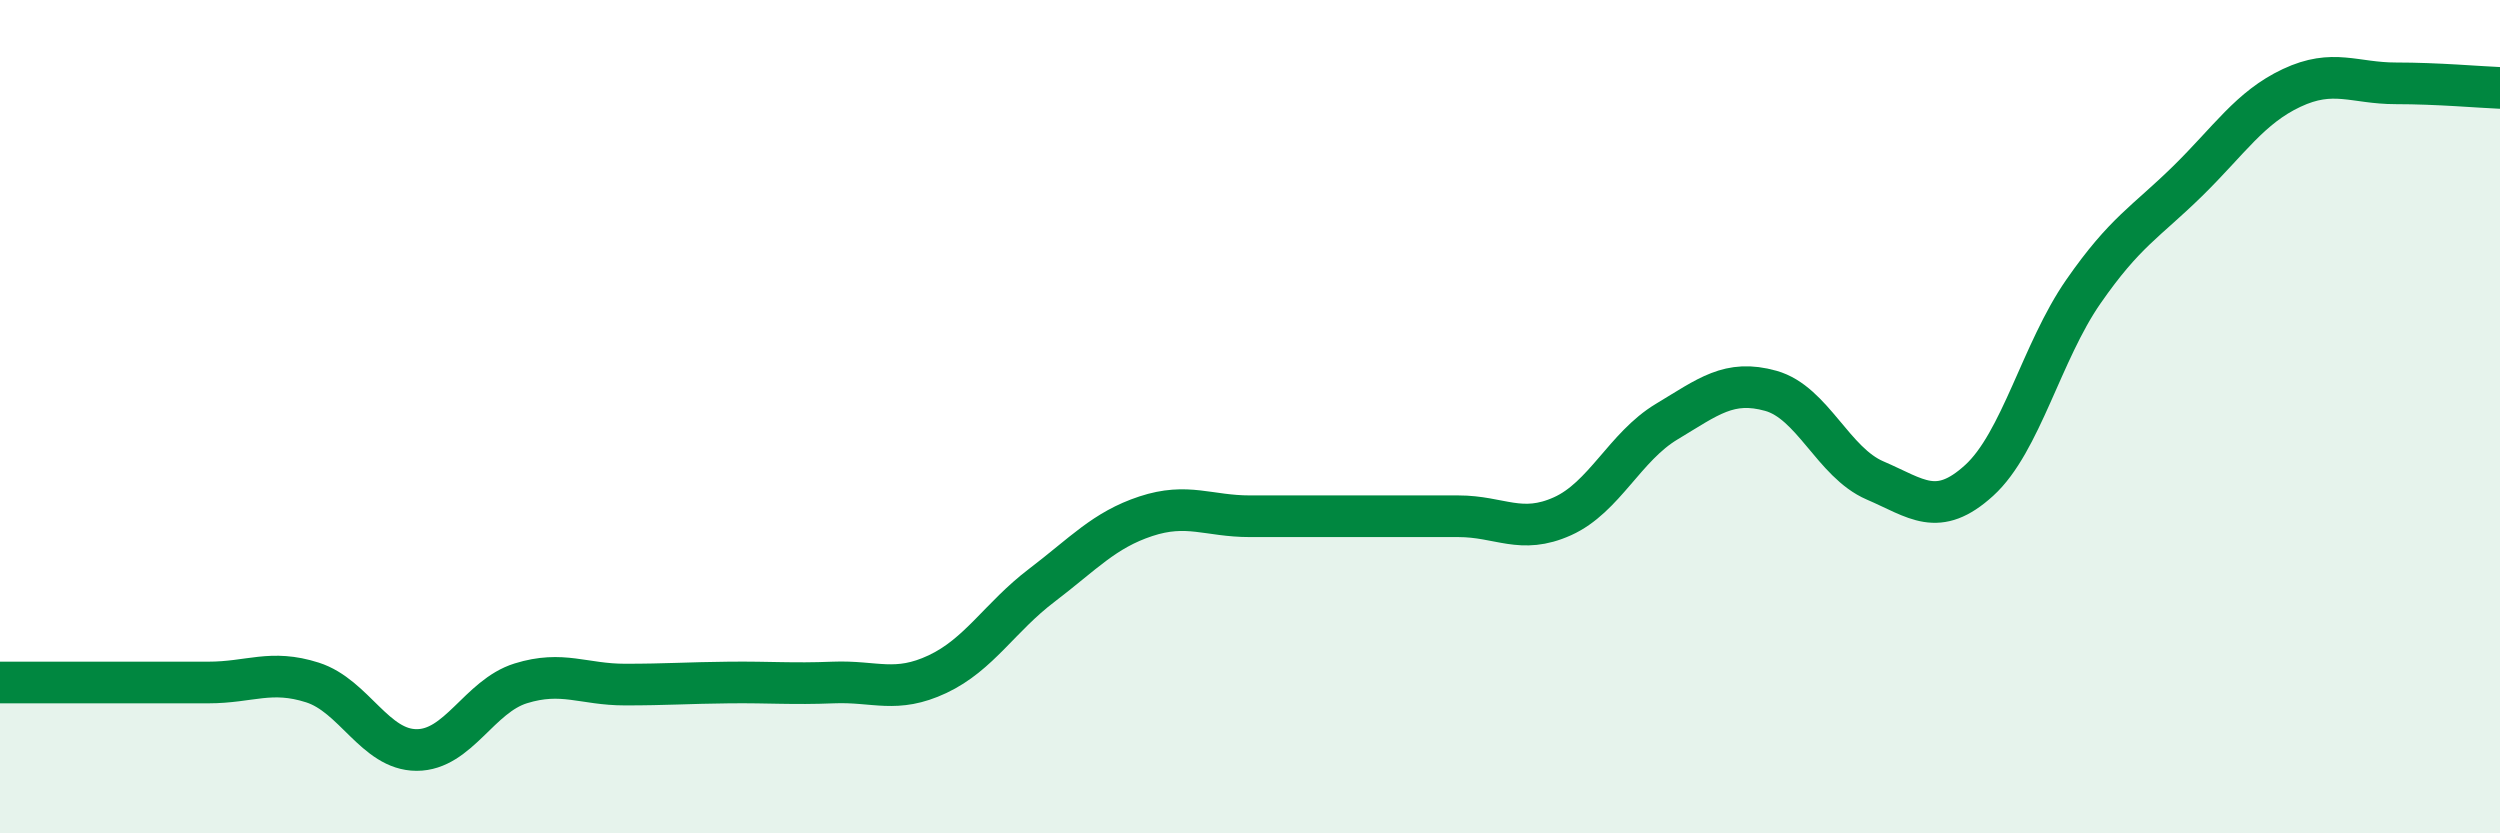 
    <svg width="60" height="20" viewBox="0 0 60 20" xmlns="http://www.w3.org/2000/svg">
      <path
        d="M 0,16.38 C 0.5,16.38 1.5,16.38 2.5,16.38 C 3.5,16.38 4,16.38 5,16.38 C 6,16.38 6.5,16.06 7.5,16.38 C 8.5,16.7 9,18 10,18 C 11,18 11.5,16.71 12.5,16.4 C 13.5,16.09 14,16.43 15,16.43 C 16,16.43 16.5,16.39 17.5,16.38 C 18.5,16.37 19,16.42 20,16.38 C 21,16.34 21.5,16.65 22.5,16.18 C 23.5,15.71 24,14.81 25,14.05 C 26,13.29 26.5,12.72 27.5,12.39 C 28.5,12.06 29,12.39 30,12.39 C 31,12.39 31.5,12.39 32.5,12.39 C 33.5,12.39 34,12.39 35,12.39 C 36,12.39 36.5,12.84 37.5,12.39 C 38.5,11.94 39,10.72 40,10.12 C 41,9.52 41.5,9.1 42.5,9.38 C 43.5,9.66 44,11.1 45,11.53 C 46,11.96 46.5,12.44 47.5,11.53 C 48.5,10.62 49,8.44 50,7 C 51,5.56 51.5,5.33 52.5,4.35 C 53.5,3.37 54,2.58 55,2.11 C 56,1.64 56.5,2 57.5,2 C 58.5,2 59.5,2.09 60,2.11L60 20L0 20Z"
        fill="#008740"
        opacity="0.1"
        stroke-linecap="round"
        stroke-linejoin="round"
      />
      <path
        d="M 0,16.38 C 0.5,16.38 1.5,16.38 2.5,16.38 C 3.5,16.38 4,16.38 5,16.38 C 6,16.38 6.5,16.06 7.5,16.38 C 8.5,16.7 9,18 10,18 C 11,18 11.5,16.71 12.5,16.4 C 13.5,16.09 14,16.43 15,16.43 C 16,16.43 16.5,16.39 17.5,16.38 C 18.5,16.37 19,16.42 20,16.38 C 21,16.34 21.5,16.65 22.5,16.18 C 23.5,15.71 24,14.81 25,14.05 C 26,13.29 26.5,12.72 27.5,12.39 C 28.5,12.06 29,12.39 30,12.39 C 31,12.39 31.5,12.39 32.5,12.39 C 33.5,12.39 34,12.39 35,12.39 C 36,12.39 36.5,12.84 37.5,12.39 C 38.5,11.94 39,10.72 40,10.12 C 41,9.52 41.5,9.1 42.5,9.38 C 43.5,9.66 44,11.1 45,11.53 C 46,11.96 46.5,12.44 47.5,11.53 C 48.5,10.62 49,8.44 50,7 C 51,5.56 51.5,5.33 52.5,4.35 C 53.5,3.37 54,2.58 55,2.11 C 56,1.64 56.5,2 57.5,2 C 58.5,2 59.5,2.09 60,2.11"
        stroke="#008740"
        stroke-width="1"
        fill="none"
        stroke-linecap="round"
        stroke-linejoin="round"
      />
    </svg>
  